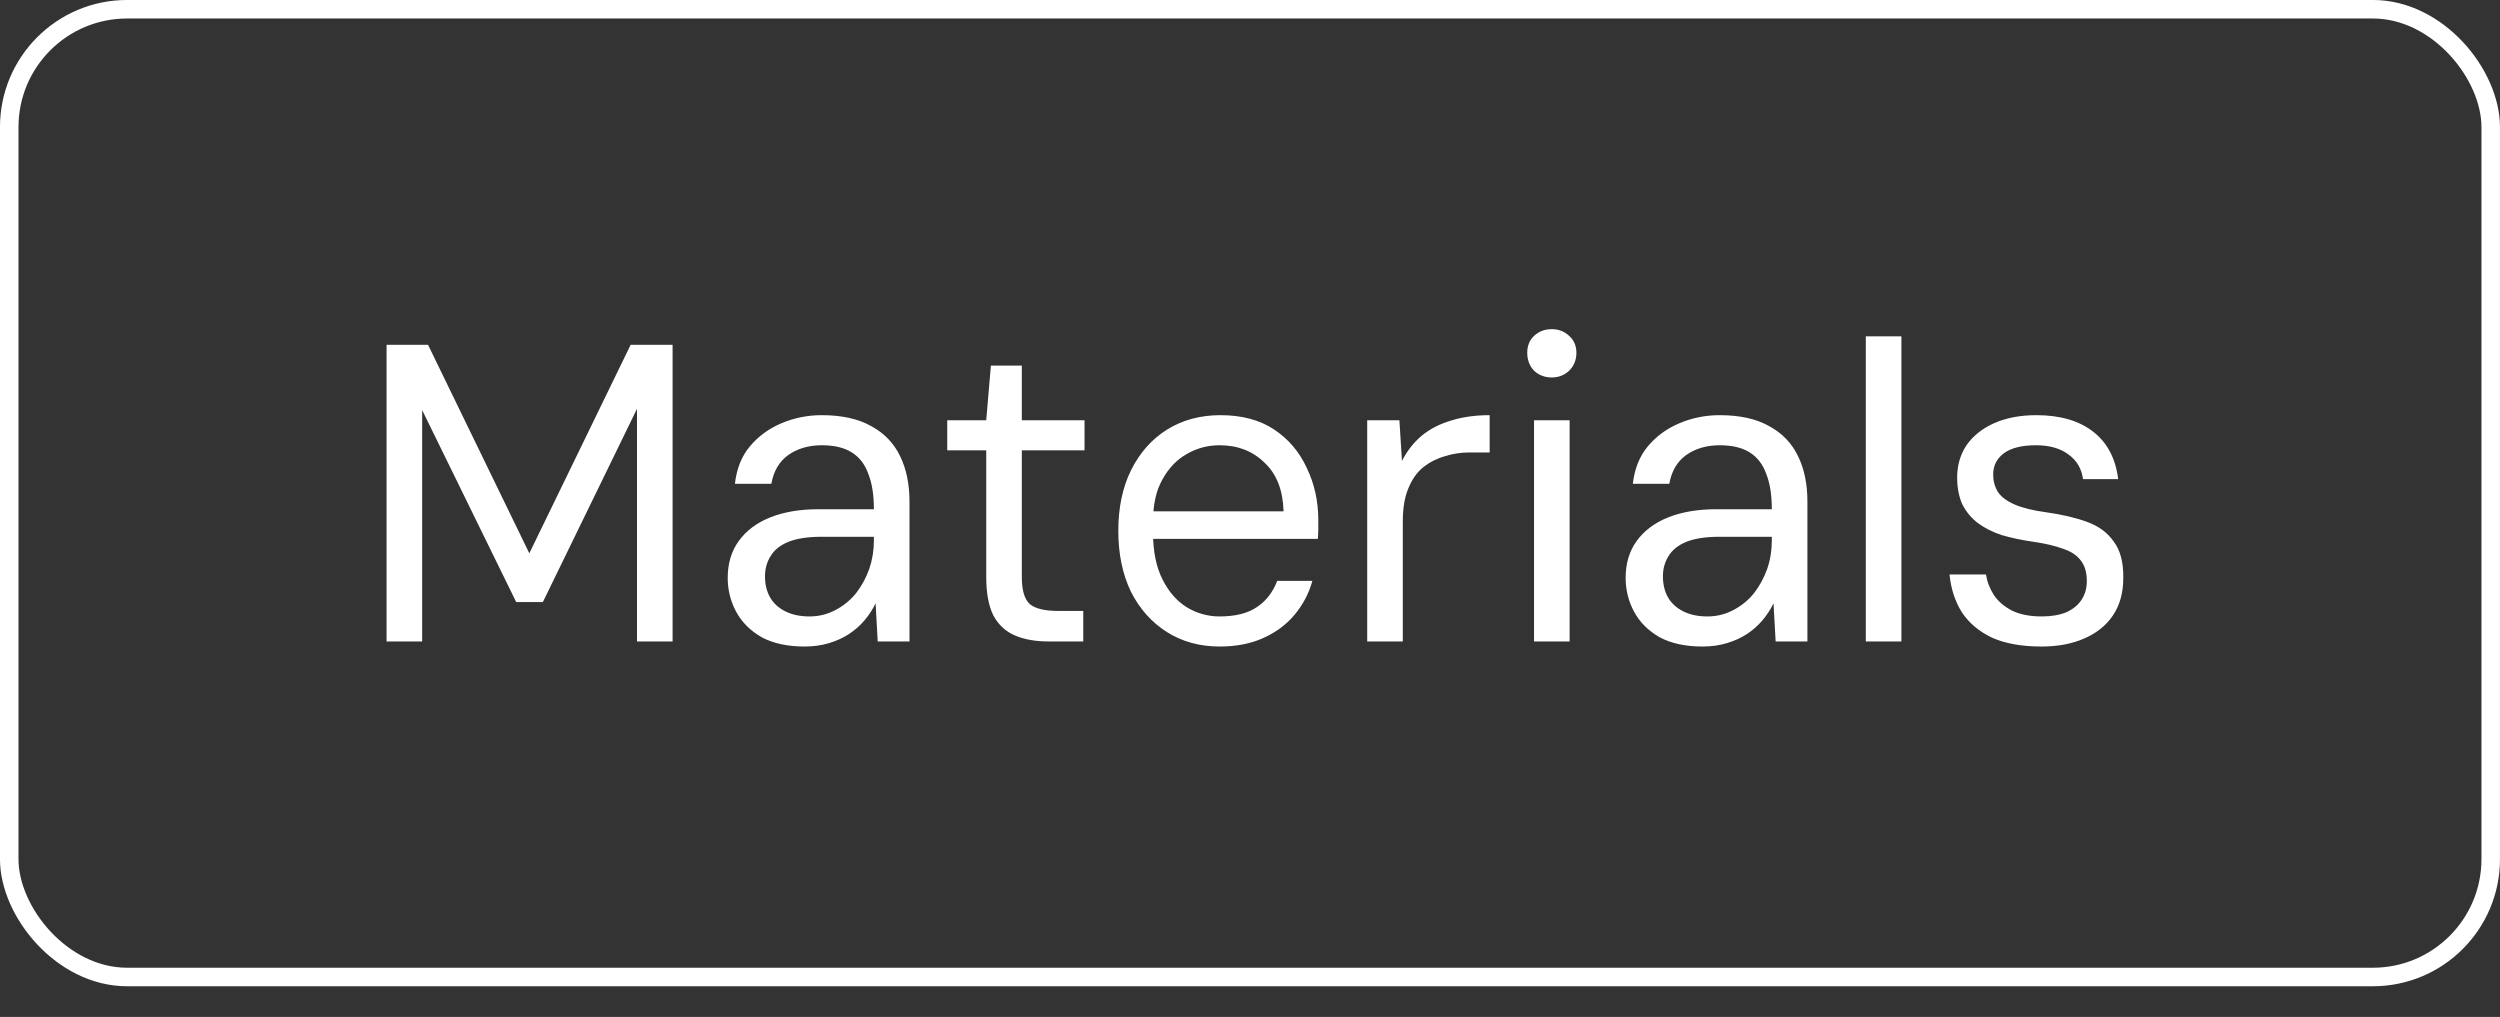 <?xml version="1.0" encoding="UTF-8"?> <svg xmlns="http://www.w3.org/2000/svg" width="59" height="24" viewBox="0 0 59 24" fill="none"><rect x="0" y="0" width="59" height="24" fill="#333333" stroke="none"/><rect x="0.218" y="0.218" width="58.563" height="22.839" rx="2.782" stroke="white" stroke-width="0.437"></rect><path d="M9.123 15.138V8.138H10.102L12.492 13.058L14.883 8.138H15.873V15.138H15.033V9.648L12.812 14.208H12.182L9.963 9.678V15.138H9.123ZM18.984 15.258C18.584 15.258 18.247 15.184 17.974 15.038C17.707 14.884 17.507 14.684 17.374 14.438C17.241 14.191 17.174 13.924 17.174 13.638C17.174 13.298 17.261 13.008 17.434 12.768C17.614 12.521 17.864 12.334 18.184 12.208C18.504 12.081 18.881 12.018 19.314 12.018H20.624C20.624 11.684 20.581 11.408 20.494 11.188C20.414 10.961 20.284 10.791 20.104 10.678C19.924 10.564 19.687 10.508 19.394 10.508C19.087 10.508 18.824 10.584 18.604 10.738C18.39 10.891 18.257 11.118 18.204 11.418H17.344C17.384 11.064 17.5 10.771 17.694 10.538C17.894 10.298 18.144 10.114 18.444 9.988C18.744 9.861 19.061 9.798 19.394 9.798C19.867 9.798 20.257 9.884 20.564 10.058C20.87 10.224 21.097 10.461 21.244 10.768C21.39 11.068 21.464 11.424 21.464 11.838V15.138H20.714L20.664 14.238C20.597 14.378 20.511 14.511 20.404 14.638C20.304 14.758 20.184 14.864 20.044 14.958C19.904 15.051 19.744 15.124 19.564 15.178C19.39 15.231 19.197 15.258 18.984 15.258ZM19.104 14.548C19.324 14.548 19.527 14.498 19.714 14.398C19.907 14.298 20.07 14.164 20.204 13.998C20.337 13.824 20.441 13.634 20.514 13.428C20.587 13.214 20.624 12.991 20.624 12.758V12.668H19.384C19.064 12.668 18.804 12.708 18.604 12.788C18.41 12.868 18.27 12.981 18.184 13.128C18.097 13.268 18.054 13.424 18.054 13.598C18.054 13.791 18.094 13.958 18.174 14.098C18.254 14.238 18.374 14.348 18.534 14.428C18.694 14.508 18.884 14.548 19.104 14.548ZM24.735 15.138C24.435 15.138 24.175 15.091 23.955 14.998C23.735 14.904 23.565 14.748 23.445 14.528C23.332 14.301 23.275 13.998 23.275 13.618V10.628H22.355V9.918H23.275L23.385 8.628H24.115V9.918H25.595V10.628H24.115V13.618C24.115 13.931 24.178 14.144 24.305 14.258C24.432 14.364 24.655 14.418 24.975 14.418H25.565V15.138H24.735ZM28.782 15.258C28.315 15.258 27.902 15.144 27.542 14.918C27.182 14.691 26.898 14.374 26.692 13.968C26.492 13.554 26.392 13.074 26.392 12.528C26.392 11.981 26.492 11.504 26.692 11.098C26.898 10.684 27.182 10.364 27.542 10.138C27.908 9.911 28.328 9.798 28.802 9.798C29.308 9.798 29.732 9.911 30.072 10.138C30.412 10.364 30.668 10.668 30.842 11.048C31.022 11.421 31.112 11.831 31.112 12.278C31.112 12.344 31.112 12.411 31.112 12.478C31.112 12.544 31.108 12.624 31.102 12.718H27.022V12.068H30.292C30.278 11.568 30.128 11.184 29.842 10.918C29.562 10.644 29.208 10.508 28.782 10.508C28.502 10.508 28.242 10.578 28.002 10.718C27.768 10.851 27.578 11.051 27.432 11.318C27.285 11.578 27.212 11.904 27.212 12.298V12.578C27.212 13.011 27.285 13.374 27.432 13.668C27.578 13.961 27.768 14.181 28.002 14.328C28.242 14.474 28.502 14.548 28.782 14.548C29.155 14.548 29.448 14.474 29.662 14.328C29.882 14.181 30.042 13.974 30.142 13.708H30.972C30.892 14.001 30.752 14.268 30.552 14.508C30.358 14.741 30.112 14.924 29.812 15.058C29.518 15.191 29.175 15.258 28.782 15.258ZM32.266 15.138V9.918H33.026L33.086 10.878C33.206 10.644 33.359 10.448 33.546 10.288C33.739 10.128 33.969 10.008 34.236 9.928C34.509 9.841 34.816 9.798 35.156 9.798V10.678H34.676C34.476 10.678 34.282 10.708 34.096 10.768C33.909 10.821 33.739 10.908 33.586 11.028C33.439 11.148 33.322 11.314 33.236 11.528C33.149 11.734 33.106 11.994 33.106 12.308V15.138H32.266ZM36.203 15.138V9.918H37.043V15.138H36.203ZM36.623 8.908C36.456 8.908 36.316 8.854 36.203 8.748C36.096 8.634 36.043 8.494 36.043 8.328C36.043 8.161 36.096 8.028 36.203 7.928C36.316 7.821 36.456 7.768 36.623 7.768C36.783 7.768 36.92 7.821 37.033 7.928C37.146 8.028 37.203 8.161 37.203 8.328C37.203 8.494 37.146 8.634 37.033 8.748C36.92 8.854 36.783 8.908 36.623 8.908ZM40.175 15.258C39.775 15.258 39.438 15.184 39.165 15.038C38.898 14.884 38.699 14.684 38.565 14.438C38.432 14.191 38.365 13.924 38.365 13.638C38.365 13.298 38.452 13.008 38.625 12.768C38.805 12.521 39.055 12.334 39.375 12.208C39.695 12.081 40.072 12.018 40.505 12.018H41.815C41.815 11.684 41.772 11.408 41.685 11.188C41.605 10.961 41.475 10.791 41.295 10.678C41.115 10.564 40.879 10.508 40.585 10.508C40.279 10.508 40.015 10.584 39.795 10.738C39.582 10.891 39.449 11.118 39.395 11.418H38.535C38.575 11.064 38.692 10.771 38.885 10.538C39.085 10.298 39.335 10.114 39.635 9.988C39.935 9.861 40.252 9.798 40.585 9.798C41.059 9.798 41.449 9.884 41.755 10.058C42.062 10.224 42.288 10.461 42.435 10.768C42.582 11.068 42.655 11.424 42.655 11.838V15.138H41.905L41.855 14.238C41.788 14.378 41.702 14.511 41.595 14.638C41.495 14.758 41.375 14.864 41.235 14.958C41.095 15.051 40.935 15.124 40.755 15.178C40.582 15.231 40.389 15.258 40.175 15.258ZM40.295 14.548C40.515 14.548 40.718 14.498 40.905 14.398C41.099 14.298 41.262 14.164 41.395 13.998C41.529 13.824 41.632 13.634 41.705 13.428C41.779 13.214 41.815 12.991 41.815 12.758V12.668H40.575C40.255 12.668 39.995 12.708 39.795 12.788C39.602 12.868 39.462 12.981 39.375 13.128C39.288 13.268 39.245 13.424 39.245 13.598C39.245 13.791 39.285 13.958 39.365 14.098C39.445 14.238 39.565 14.348 39.725 14.428C39.885 14.508 40.075 14.548 40.295 14.548ZM44.033 15.138V7.938H44.873V15.138H44.033ZM48.179 15.258C47.713 15.258 47.323 15.188 47.009 15.048C46.703 14.901 46.466 14.701 46.299 14.448C46.139 14.194 46.043 13.898 46.009 13.558H46.869C46.896 13.731 46.959 13.894 47.059 14.048C47.159 14.194 47.299 14.314 47.479 14.408C47.666 14.501 47.903 14.548 48.189 14.548C48.416 14.548 48.609 14.514 48.769 14.448C48.929 14.374 49.049 14.274 49.129 14.148C49.209 14.021 49.249 13.878 49.249 13.718C49.249 13.504 49.199 13.338 49.099 13.218C49.006 13.098 48.866 13.008 48.679 12.948C48.499 12.881 48.273 12.828 47.999 12.788C47.719 12.748 47.466 12.694 47.239 12.628C47.019 12.554 46.829 12.458 46.669 12.338C46.516 12.218 46.396 12.071 46.309 11.898C46.229 11.718 46.189 11.508 46.189 11.268C46.189 10.981 46.263 10.728 46.409 10.508C46.563 10.288 46.779 10.114 47.059 9.988C47.346 9.861 47.679 9.798 48.059 9.798C48.619 9.798 49.066 9.928 49.399 10.188C49.733 10.448 49.929 10.821 49.989 11.308H49.159C49.126 11.061 49.013 10.868 48.819 10.728C48.626 10.581 48.369 10.508 48.049 10.508C47.716 10.508 47.463 10.571 47.289 10.698C47.123 10.824 47.039 10.991 47.039 11.198C47.039 11.351 47.076 11.488 47.149 11.608C47.229 11.728 47.363 11.828 47.549 11.908C47.736 11.988 47.979 12.048 48.279 12.088C48.659 12.141 48.986 12.218 49.259 12.318C49.533 12.418 49.743 12.574 49.889 12.788C50.043 12.994 50.116 13.281 50.109 13.648C50.109 13.988 50.029 14.278 49.869 14.518C49.709 14.758 49.483 14.941 49.189 15.068C48.903 15.194 48.566 15.258 48.179 15.258Z" fill="white"></path></svg> 